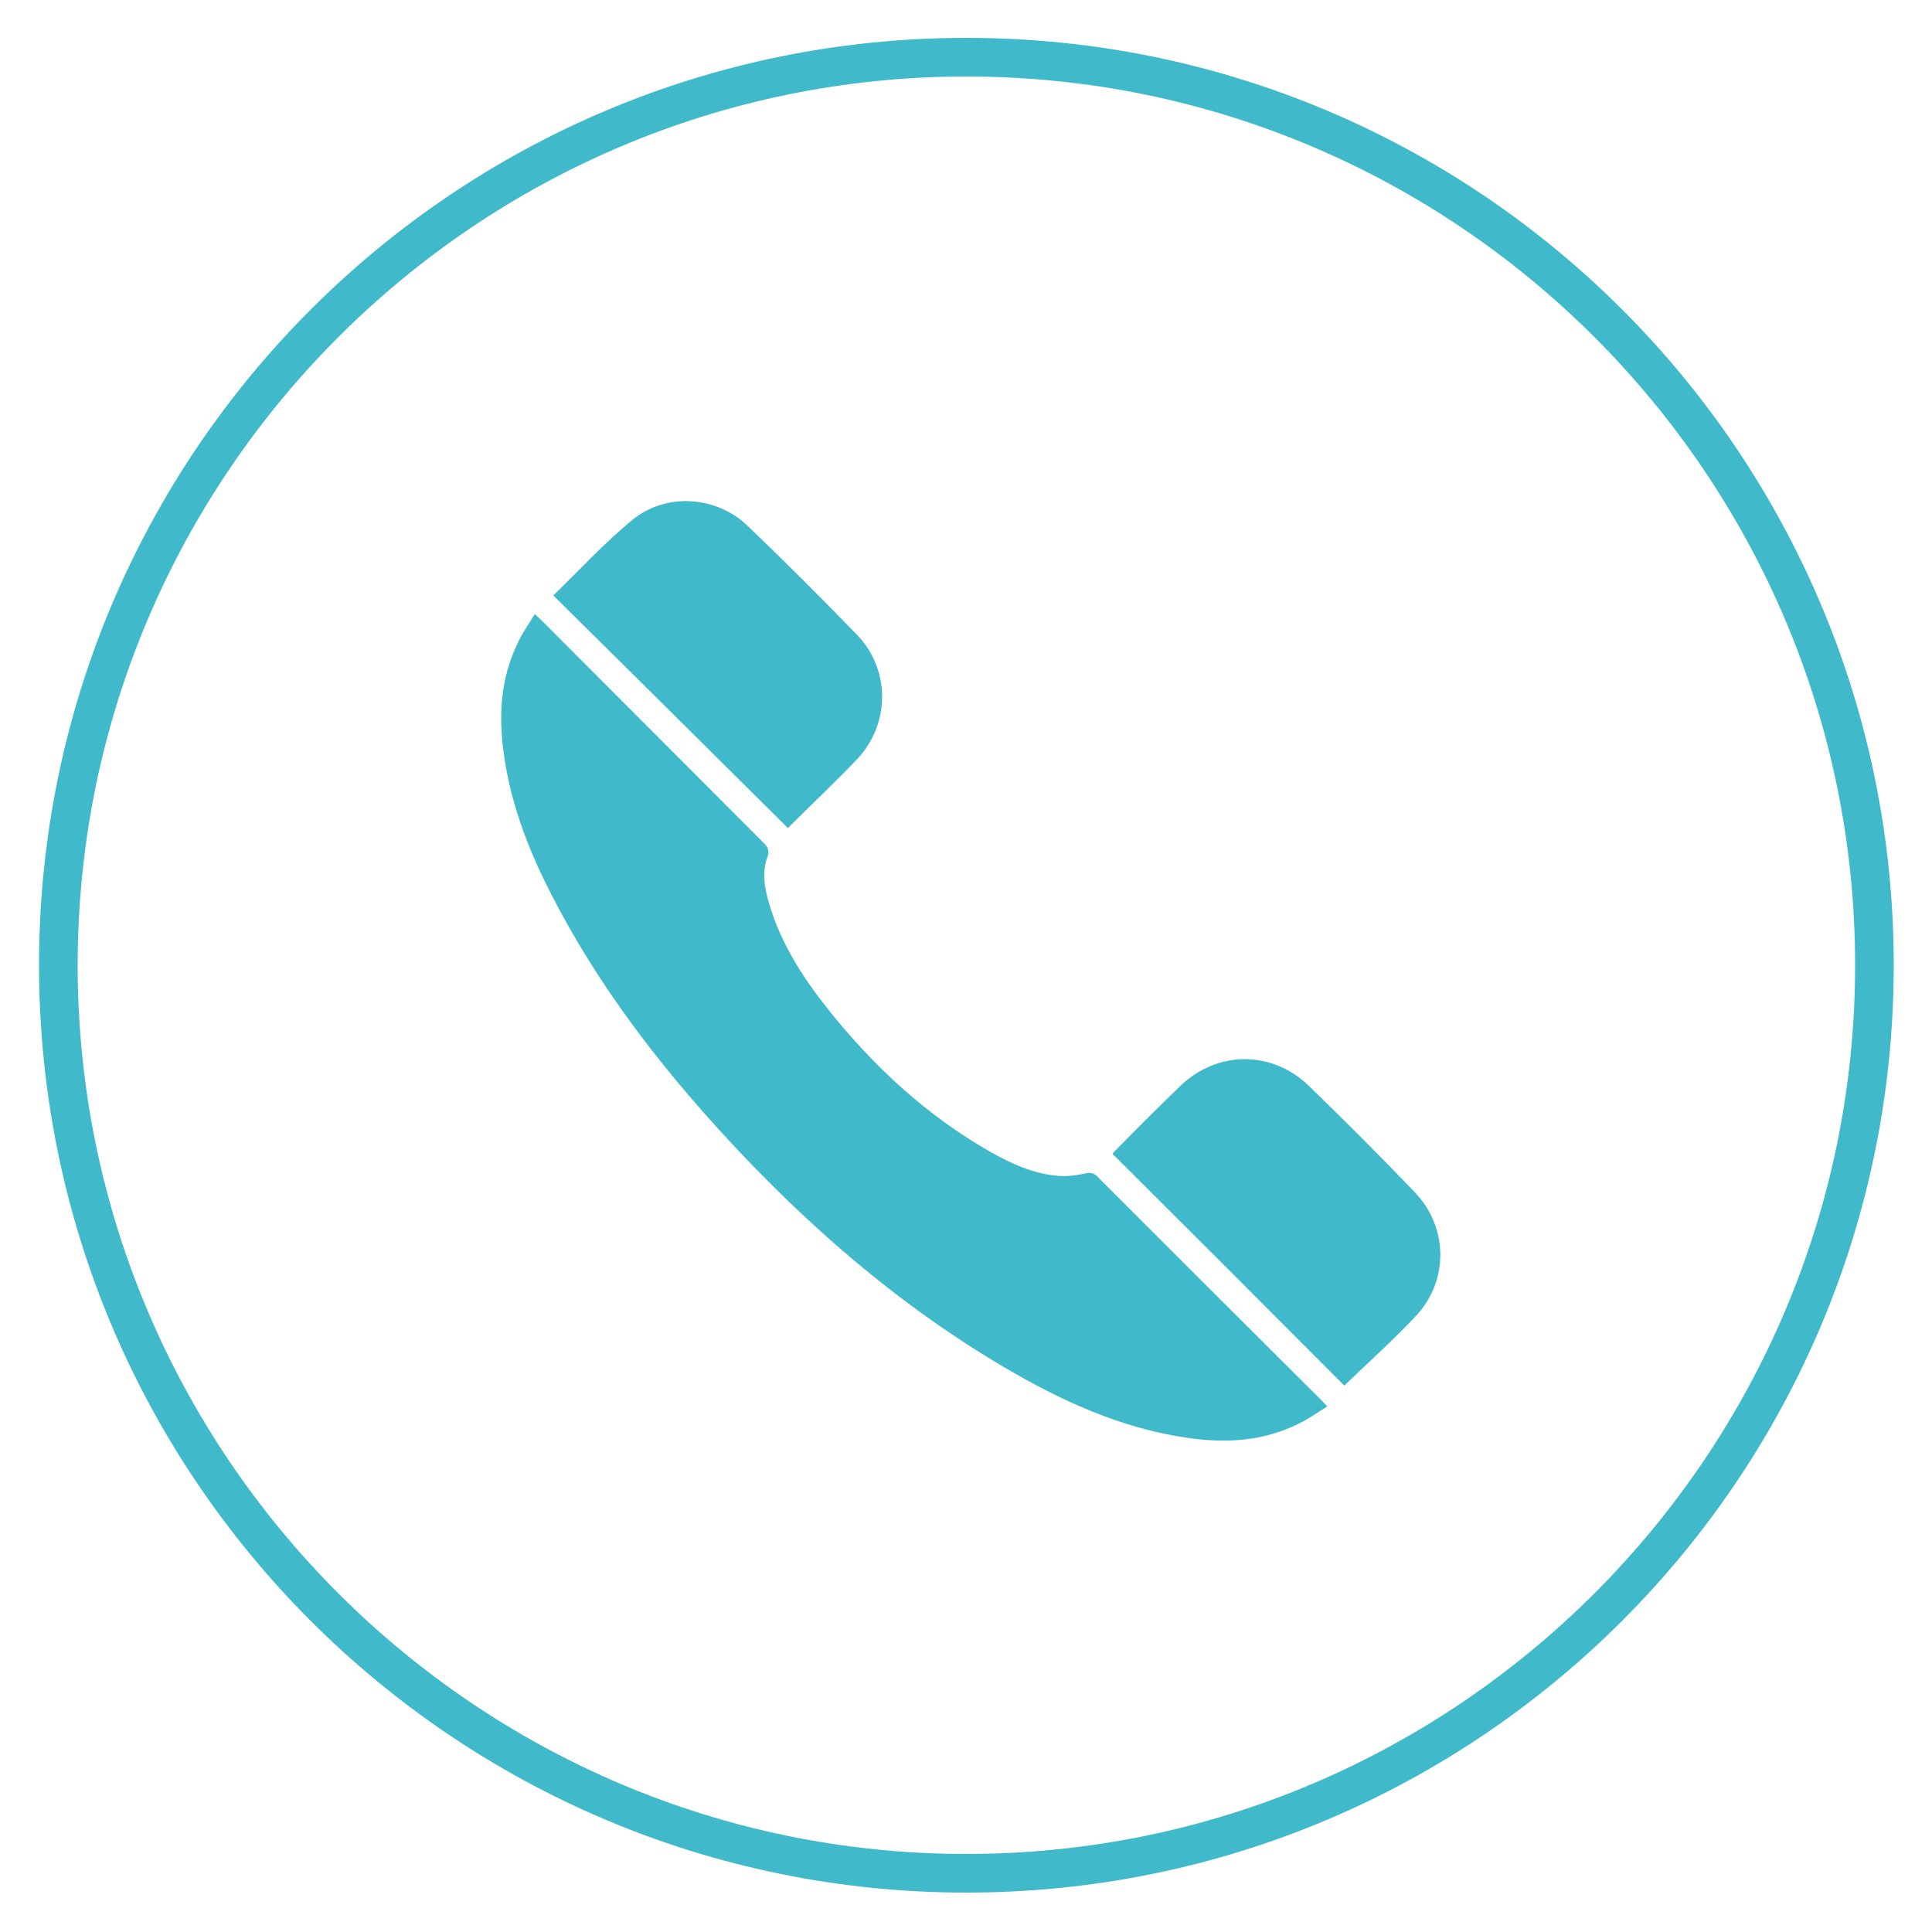 <?xml version="1.0" encoding="utf-8"?>
<!-- Generator: Adobe Illustrator 25.4.1, SVG Export Plug-In . SVG Version: 6.00 Build 0)  -->
<svg version="1.1" id="Layer_1" xmlns="http://www.w3.org/2000/svg" xmlns:xlink="http://www.w3.org/1999/xlink" x="0px" y="0px"
	 viewBox="0 0 50 50" style="enable-background:new 0 0 50 50;" xml:space="preserve">
<style type="text/css">
	.st0{fill:#40BACA;}
</style>
<path class="st0" d="M25.01,1.98c12.68,0,23,10.32,23,23s-10.32,23-23,23s-23-10.32-23-23S12.33,1.98,25.01,1.98 M25.01,0.98
	c-13.25,0-24,10.75-24,24s10.75,24,24,24s24-10.75,24-24S38.27,0.98,25.01,0.98L25.01,0.98z"/>
<g id="TIHWl3_00000057118257438341043060000007046514264266225848_">
	<g>
		<path class="st0" d="M13.84,15.89c0.1,0.1,0.16,0.15,0.22,0.21c1.9,1.9,3.8,3.81,5.7,5.71c0.11,0.11,0.16,0.2,0.1,0.37
			c-0.15,0.41-0.07,0.82,0.05,1.22c0.3,1.02,0.87,1.9,1.52,2.72c1.18,1.48,2.55,2.75,4.2,3.69c0.55,0.31,1.12,0.57,1.75,0.62
			c0.23,0.02,0.47-0.01,0.7-0.06c0.14-0.03,0.22-0.02,0.32,0.08c1.94,1.94,3.88,3.88,5.83,5.82c0.03,0.03,0.05,0.06,0.12,0.13
			c-0.25,0.15-0.48,0.32-0.73,0.44c-0.92,0.46-1.9,0.52-2.9,0.37c-1.72-0.25-3.26-0.96-4.74-1.83c-2.98-1.76-5.52-4.04-7.8-6.62
			c-1.45-1.65-2.75-3.41-3.78-5.36c-0.65-1.22-1.17-2.5-1.36-3.88c-0.14-0.99-0.09-1.96,0.36-2.88
			C13.51,16.39,13.68,16.16,13.84,15.89z"/>
		<path class="st0" d="M20.39,21.43c-2.02-2.01-4.03-4-6.07-6.02c0.68-0.66,1.32-1.36,2.04-1.95c0.87-0.72,2.18-0.63,2.99,0.15
			c0.96,0.92,1.9,1.86,2.83,2.82c0.87,0.9,0.86,2.31,0,3.22C21.6,20.26,20.98,20.84,20.39,21.43z"/>
		<path class="st0" d="M34.79,35.86c-1.98-1.99-3.98-3.99-6-6c0.02-0.03,0.06-0.07,0.1-0.11c0.54-0.55,1.09-1.1,1.64-1.63
			c0.95-0.93,2.37-0.95,3.33-0.03c0.93,0.9,1.85,1.82,2.75,2.76c0.87,0.9,0.89,2.29,0.04,3.2C36.06,34.68,35.41,35.26,34.79,35.86z"
			/>
	</g>
</g>
</svg>
